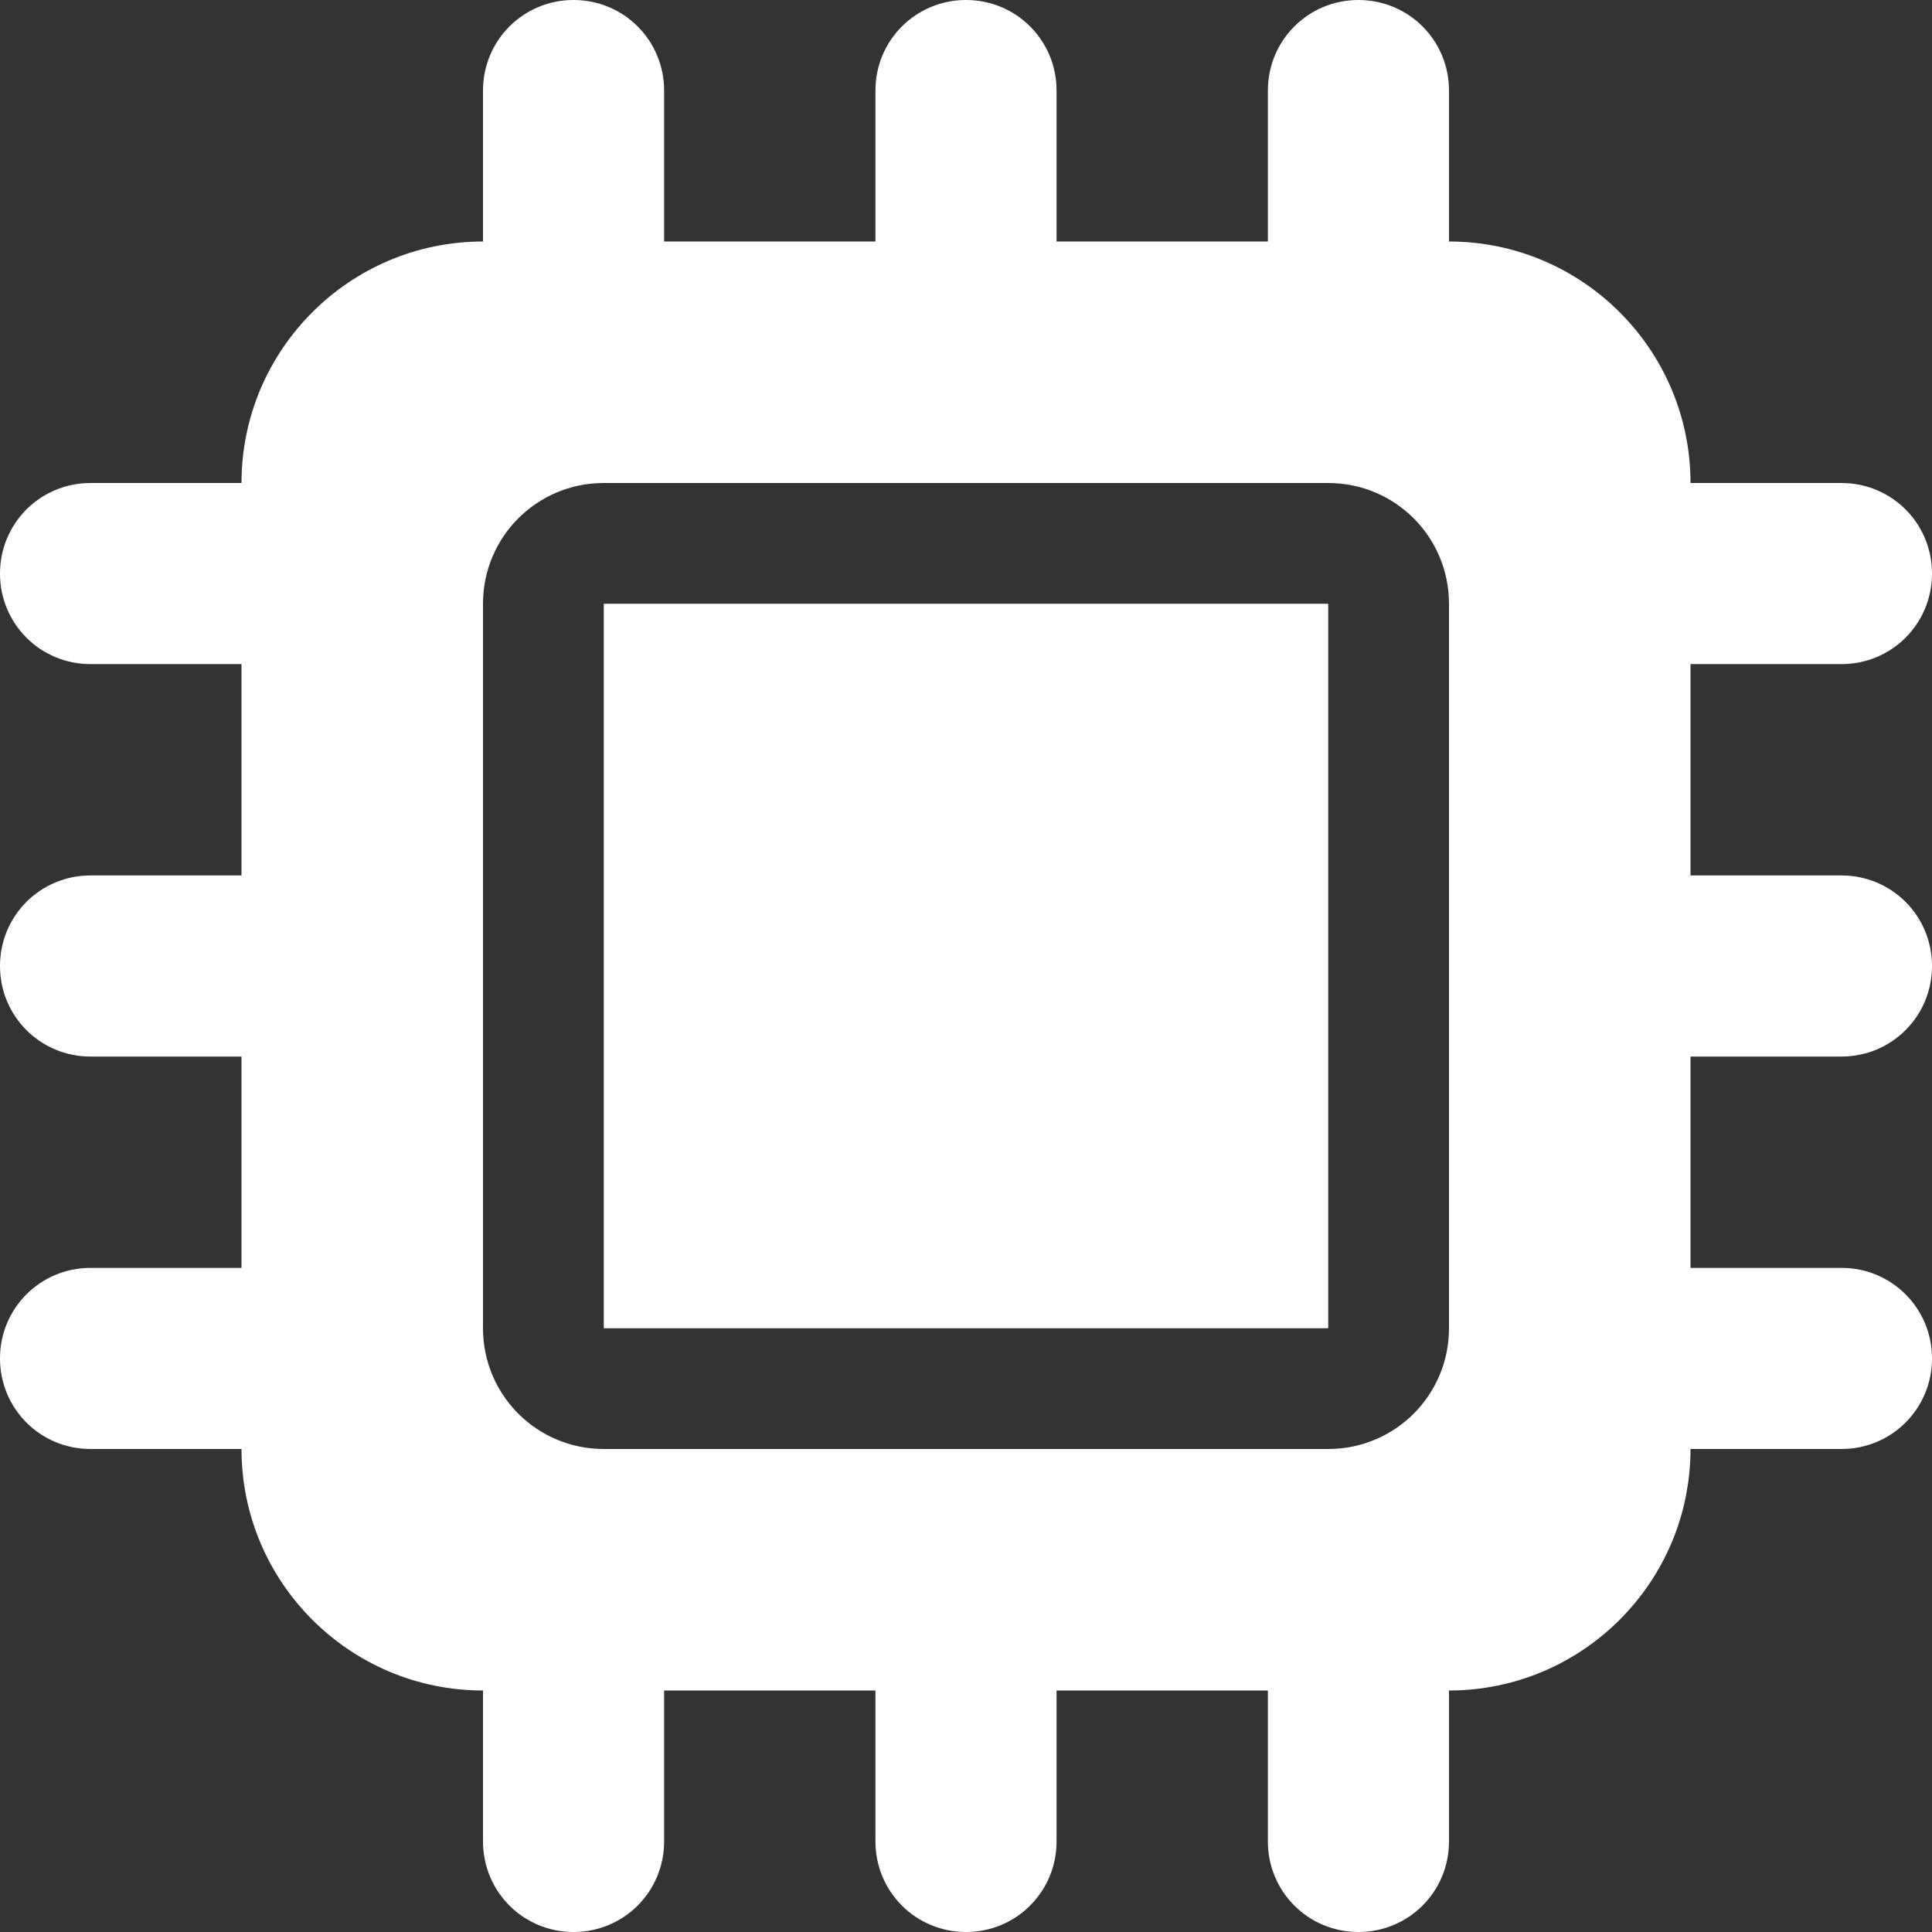 <?xml version="1.0" encoding="UTF-8"?> <svg xmlns="http://www.w3.org/2000/svg" xmlns:xlink="http://www.w3.org/1999/xlink" width="55px" height="55px" viewBox="0 0 55 55" version="1.1"><rect x="0" y="0" width="55" height="55" fill="#333333" stroke="none"/><g id="surface1"><path style=" stroke:none;fill-rule:nonzero;fill:rgb(100%,100%,100%);fill-opacity:1;" d="M 18.906 2.578 C 18.906 1.148 17.758 0 16.328 0 C 14.898 0 13.75 1.148 13.75 2.578 L 13.75 6.875 C 9.957 6.875 6.875 9.957 6.875 13.75 L 2.578 13.75 C 1.148 13.75 0 14.898 0 16.328 C 0 17.758 1.148 18.906 2.578 18.906 L 6.875 18.906 L 6.875 24.922 L 2.578 24.922 C 1.148 24.922 0 26.07 0 27.5 C 0 28.93 1.148 30.078 2.578 30.078 L 6.875 30.078 L 6.875 36.094 L 2.578 36.094 C 1.148 36.094 0 37.242 0 38.672 C 0 40.102 1.148 41.25 2.578 41.25 L 6.875 41.25 C 6.875 45.043 9.957 48.125 13.75 48.125 L 13.75 52.422 C 13.75 53.852 14.898 55 16.328 55 C 17.758 55 18.906 53.852 18.906 52.422 L 18.906 48.125 L 24.922 48.125 L 24.922 52.422 C 24.922 53.852 26.07 55 27.5 55 C 28.93 55 30.078 53.852 30.078 52.422 L 30.078 48.125 L 36.094 48.125 L 36.094 52.422 C 36.094 53.852 37.242 55 38.672 55 C 40.102 55 41.25 53.852 41.25 52.422 L 41.25 48.125 C 45.043 48.125 48.125 45.043 48.125 41.25 L 52.422 41.25 C 53.852 41.25 55 40.102 55 38.672 C 55 37.242 53.852 36.094 52.422 36.094 L 48.125 36.094 L 48.125 30.078 L 52.422 30.078 C 53.852 30.078 55 28.93 55 27.5 C 55 26.07 53.852 24.922 52.422 24.922 L 48.125 24.922 L 48.125 18.906 L 52.422 18.906 C 53.852 18.906 55 17.758 55 16.328 C 55 14.898 53.852 13.75 52.422 13.75 L 48.125 13.75 C 48.125 9.957 45.043 6.875 41.25 6.875 L 41.25 2.578 C 41.25 1.148 40.102 0 38.672 0 C 37.242 0 36.094 1.148 36.094 2.578 L 36.094 6.875 L 30.078 6.875 L 30.078 2.578 C 30.078 1.148 28.93 0 27.5 0 C 26.07 0 24.922 1.148 24.922 2.578 L 24.922 6.875 L 18.906 6.875 Z M 17.188 13.75 L 37.812 13.75 C 39.715 13.75 41.25 15.285 41.25 17.188 L 41.25 37.812 C 41.25 39.715 39.715 41.25 37.812 41.25 L 17.188 41.25 C 15.285 41.25 13.75 39.715 13.75 37.812 L 13.75 17.188 C 13.75 15.285 15.285 13.75 17.188 13.75 Z M 37.812 17.188 L 17.188 17.188 L 17.188 37.812 L 37.812 37.812 Z M 37.812 17.188 "></path></g></svg> 